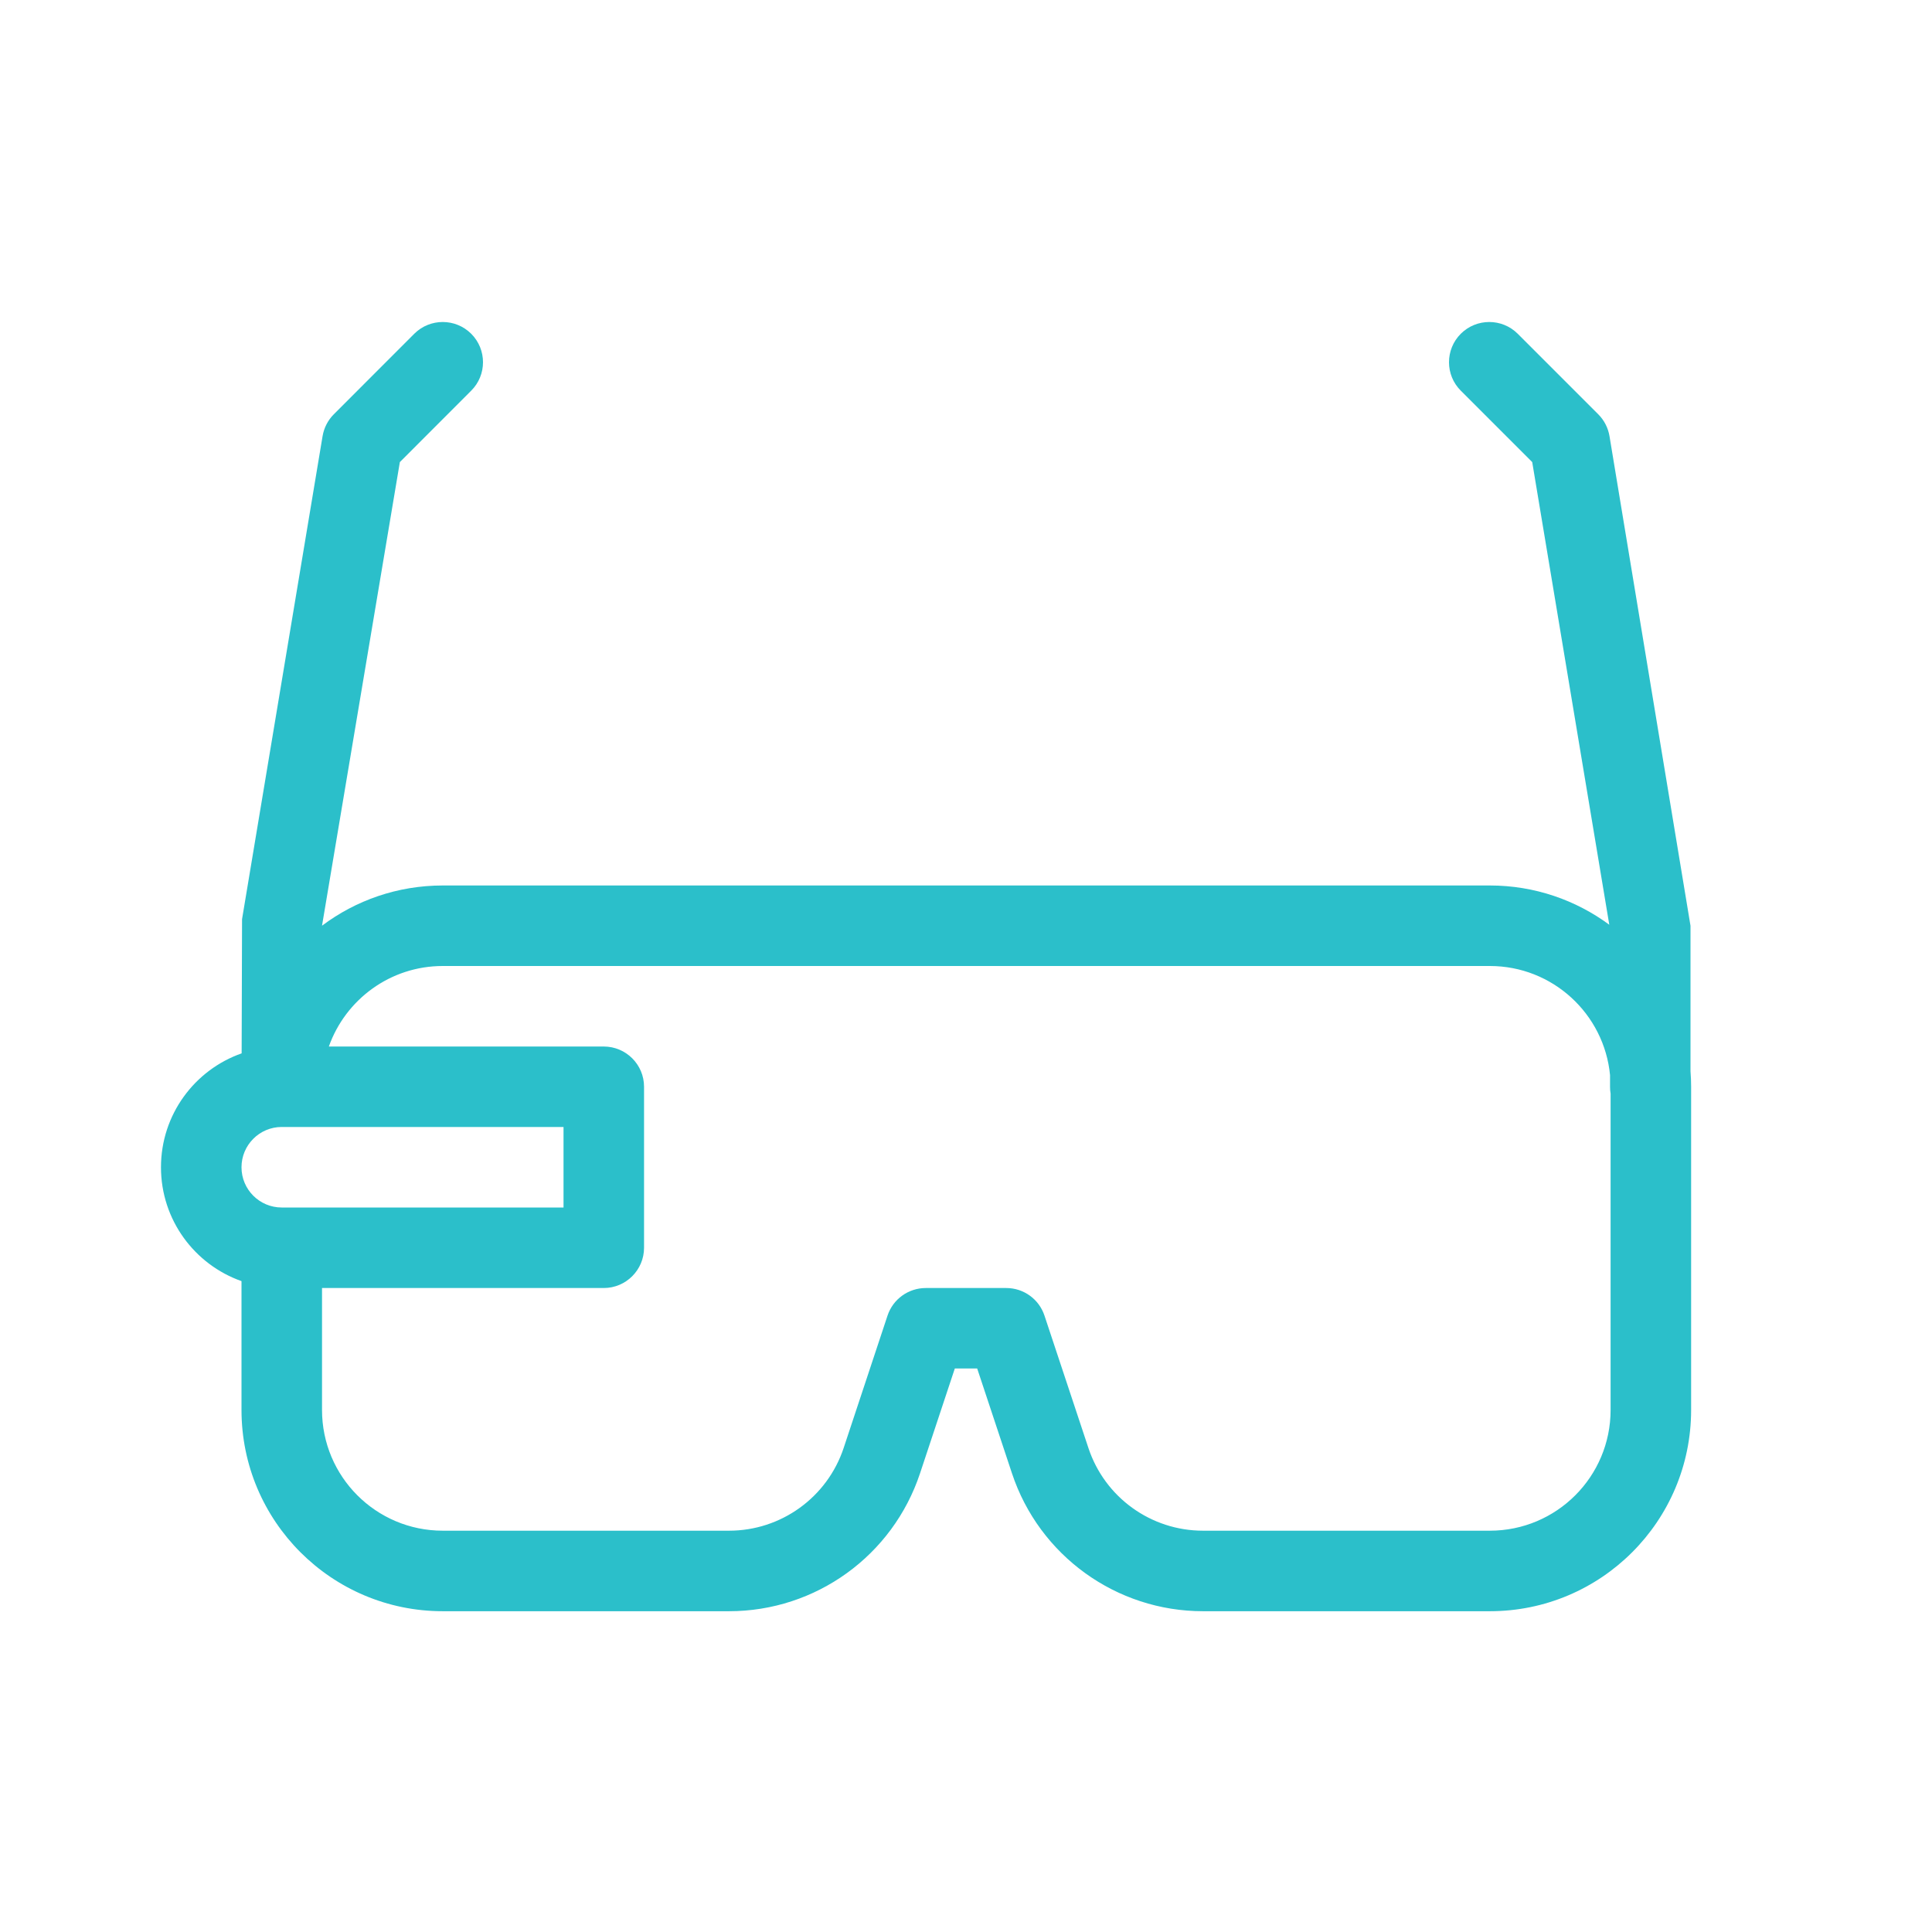 <svg width="28" height="28" viewBox="0 0 28 28" fill="none" xmlns="http://www.w3.org/2000/svg">
<path fill-rule="evenodd" clip-rule="evenodd" d="M23.323 13.402L22.206 6.697L21.171 5.662C20.943 5.435 20.943 5.065 21.171 4.837C21.399 4.61 21.768 4.61 21.996 4.837L23.163 6.004C23.249 6.09 23.306 6.201 23.326 6.321L24.5 13.417V15.525C24.506 15.599 24.509 15.674 24.509 15.75V20.434C24.509 22.045 23.203 23.351 21.592 23.351H17.435C16.178 23.351 15.062 22.546 14.666 21.352L14.162 19.833H13.838L13.334 21.352C12.938 22.546 11.823 23.351 10.566 23.351H6.417C4.806 23.351 3.5 22.045 3.5 20.434V18.567C2.82 18.327 2.333 17.679 2.333 16.917C2.333 16.154 2.821 15.505 3.502 15.266L3.508 13.321L4.675 6.321C4.695 6.201 4.752 6.09 4.838 6.004L6.004 4.837C6.232 4.61 6.601 4.61 6.829 4.837C7.057 5.065 7.057 5.435 6.829 5.662L5.795 6.697L4.667 13.416C5.154 13.05 5.76 12.833 6.417 12.833H21.592C22.24 12.833 22.839 13.045 23.323 13.402ZM23.342 15.85C23.336 15.818 23.334 15.784 23.334 15.75L23.334 15.582C23.249 14.694 22.502 14 21.592 14H6.417C5.655 14 5.007 14.487 4.766 15.167H8.75C9.072 15.167 9.334 15.428 9.334 15.75V18.083C9.334 18.405 9.072 18.667 8.75 18.667H4.667V20.434C4.667 21.401 5.45 22.184 6.417 22.184H10.566C11.32 22.184 11.989 21.701 12.227 20.985L12.863 19.066C12.942 18.828 13.165 18.667 13.417 18.667H14.584C14.835 18.667 15.058 18.828 15.137 19.066L15.774 20.985C16.011 21.701 16.68 22.184 17.435 22.184H21.592C22.559 22.184 23.342 21.401 23.342 20.434V15.85ZM4.083 16.333H8.167V17.5H4.083C3.761 17.5 3.5 17.239 3.5 16.917C3.5 16.595 3.761 16.333 4.083 16.333Z" fill="#2BBFCA"/>
</svg>
